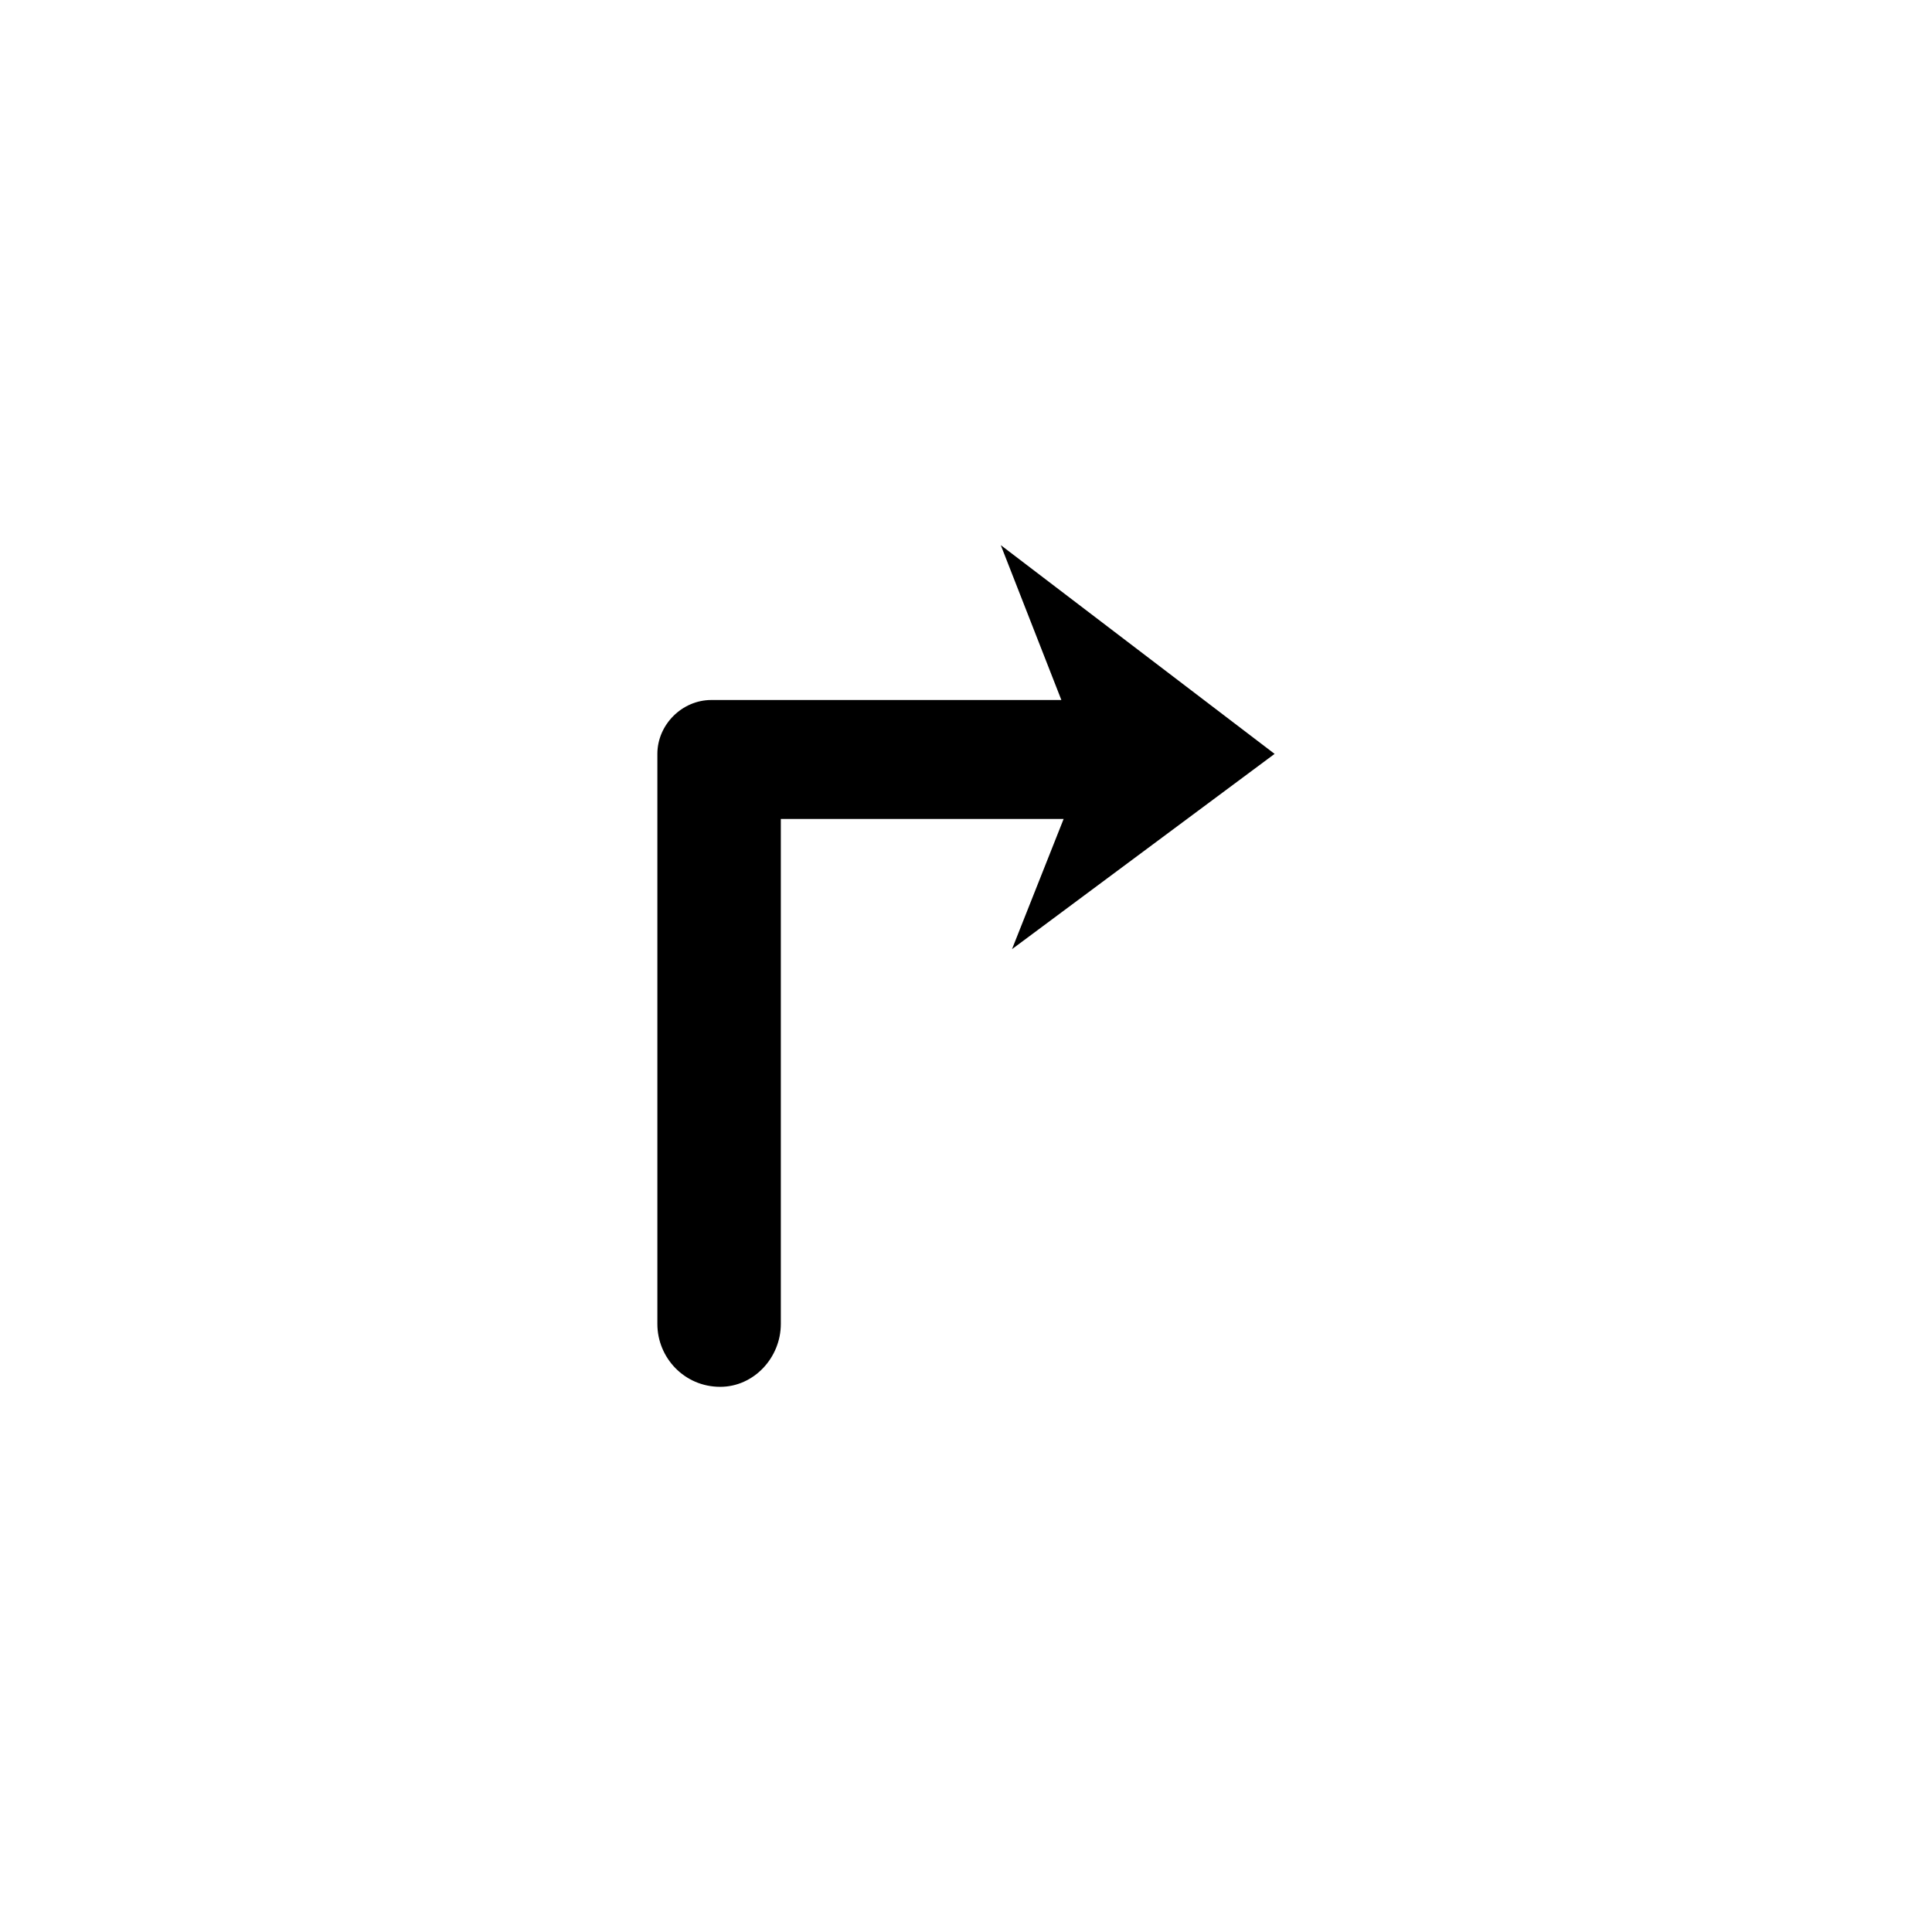 <?xml version="1.0" encoding="UTF-8"?>
<!-- The Best Svg Icon site in the world: iconSvg.co, Visit us! https://iconsvg.co -->
<svg fill="#000000" width="800px" height="800px" version="1.1" viewBox="144 144 512 512" xmlns="http://www.w3.org/2000/svg">
 <path d="m425.28 329.51h-92.793c-7.734 0-14.277 6.543-14.277 14.277v151.08c0 8.922 7.137 16.656 16.656 16.656 8.922 0 16.059-7.734 16.059-16.656v-133.83h74.945l-13.68 34.5 69.594-51.75-72.566-55.316 16.059 41.043z" fill-rule="evenodd"/>
</svg>
